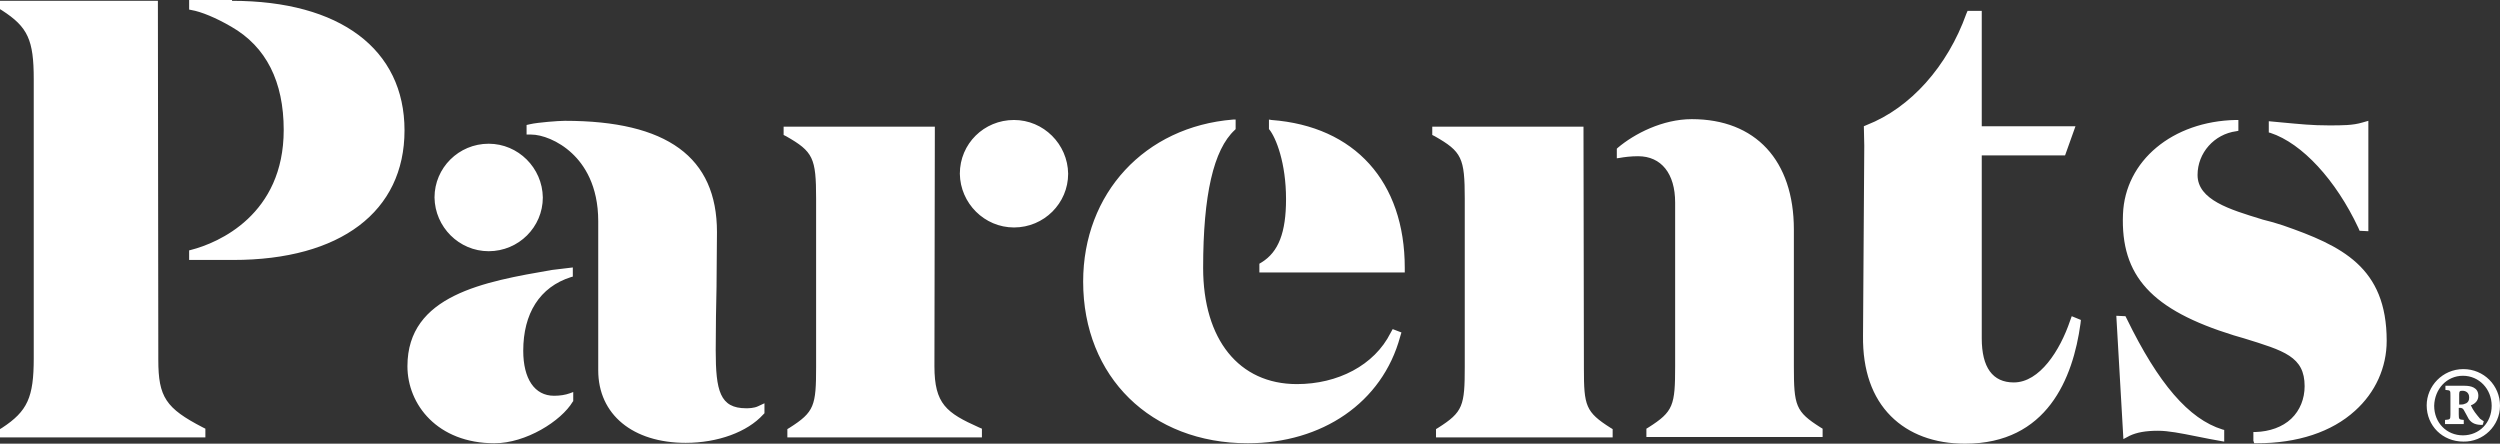<svg version="1.1" id="layer" xmlns="http://www.w3.org/2000/svg" xmlns:xlink="http://www.w3.org/1999/xlink" x="0px" y="0px" style="enable-background:new 0 0 652 652;" xml:space="preserve" viewBox="21.3 267.7 600.1 106.5"><rect x="21.3" y="267.7" width="600.1" height="106.5" fill="#333333" stroke="none"/> <path id="a" d="M138.6,302.2c7.1,0,12.9,5.8,13,12.9c0,7.1-5.8,12.9-13,12.9c-7.1,0-12.9-5.8-13-12.9 	C125.6,308,131.4,302.2,138.6,302.2z M245.6,355.6c0,9.1,2.9,11.2,10.7,14.7l0.7,0.3v2.1h-46.7v-2l0.5-0.3c6-3.8,6.4-5.3,6.4-14.7 	v-40.3c0-9.8-0.7-11.3-7.2-15l-0.6-0.3v-2h36.3L245.6,355.6L245.6,355.6z M518.2,344.7l0.4-1.1l2.2,0.9l-0.1,0.9 	c-1.8,13.1-8,28.8-27.7,28.8c-7.4,0-13.5-2.3-17.8-6.6c-4.5-4.5-6.8-11-6.7-19.3l0.3-45.6l-0.1-4.7l0.7-0.3 	c10.5-4.1,19.4-14.1,23.9-26.7l0.3-0.7h3.4v27.7h22.5l-2.5,7h-20v43.9c0,7,2.6,10.6,7.7,10.6C510.9,359.5,515.8,351.8,518.2,344.7 	L518.2,344.7z M59.3,354.1c0,8.9,1.8,11.6,10.7,16.2l0.6,0.3v2.1H21.3v-2l0.5-0.3c6.1-4,7.6-7.3,7.6-16.7v-67 	c0-9.4-1.4-12.5-7.6-16.5l-0.5-0.3v-2h37.9L59.3,354.1L59.3,354.1z M77,267.9c25.9,0,41.4,11.6,41.4,31.1s-15.4,31.1-41.1,31.1H66.7 	v-2.3l0.4-0.1c6.7-1.7,22.3-8.5,22.3-28.8c0-11.6-4.2-20-12.6-24.8c-3.6-2.1-7.2-3.6-9.6-4l-0.5-0.1v-2.3H77z M587.4,322.4 	c-5.4-11.5-13.5-20.3-21.1-22.8l-0.4-0.1v-2.7l3.2,0.3c4.4,0.4,7.1,0.7,11.2,0.7c3.3,0,5.8,0,8.1-0.7l1.4-0.4l0,26.5l-2.1-0.1 	L587.4,322.4L587.4,322.4z M326.5,296.5c20,1.5,32,14.8,32,35.5v1.1h-34.9l0-2.1l0.5-0.3c4.1-2.5,5.9-7.2,5.9-15.2 	c0-8.7-2.4-14.7-4-16.7l-0.1-0.1l0-2.3C325.9,296.4,326.5,296.5,326.5,296.5z M355.1,347.6l0.5-0.9l2.1,0.8l-0.3,1 	c-4.3,15.9-18.8,25.6-36.6,25.6c-23.2,0-39.5-15.9-39.5-38.8c0-21.2,14.8-37.2,36-38.9l0.6,0v2.3l-0.2,0.2 	c-5.1,4.7-7.6,15.6-7.6,33.1c0,17.2,8.6,27.9,22.5,27.9C342.4,359.9,351.2,355.4,355.1,347.6L355.1,347.6z M401.5,356.2 	c0,8.9,0.4,10.4,6.4,14.2l0.5,0.3v2H366v-2l0.5-0.3c6-3.8,6.4-5.3,6.4-14.7v-40.3c0-9.8-0.7-11.3-7.2-15l-0.6-0.3v-2h36.3 	L401.5,356.2L401.5,356.2z M451.9,355.6c0,9.5,0.4,10.9,6.4,14.7l0.5,0.3v2h-42.3v-2l0.5-0.3c6-3.8,6.4-5.3,6.4-14.7v-39.3 	c0-6.9-3.3-11.1-8.9-11.1c-1.7,0-3.3,0.2-4.4,0.4l-0.7,0.1v-2.3l0.2-0.2c4-3.4,10.8-6.9,17.8-6.9c15.3,0,24.5,9.9,24.5,26.5 	L451.9,355.6L451.9,355.6z M200.4,365.7c0.5,0,1.9,0,2.9-0.5l1.5-0.7v2.4l-0.3,0.3c-3.8,4.2-10.9,6.8-18.6,6.8 	c-12.7,0-21-6.8-21-17.4l0-35.8c0-8.6-3.4-13.6-6.3-16.3c-3.3-3.1-7.3-4.5-9.8-4.5h-1.1v-2.3l0.9-0.2c1.7-0.4,6.7-0.8,8.3-0.8 	c24.5,0,36.5,8.7,36.5,26.7c0,4.2-0.1,8.3-0.1,12.7l0,0.3c-0.1,4.6-0.2,9.7-0.2,15.4C193.1,361.5,194.1,365.7,200.4,365.7 	L200.4,365.7z M119.1,355.6c0-17.1,18.5-20.3,34.7-23.1l5-0.6v2.2l-0.4,0.1c-7.6,2.4-11.5,8.8-11.5,17.7c0,6.7,2.7,10.8,7.4,10.8 	c1.4,0,2.7-0.2,3.8-0.6l0.8-0.3v2.2l-0.1,0.1c-2.8,4.7-11.3,10-18.8,10C126.3,374.1,119.1,364.8,119.1,355.6z M264.7,296.5 	c7.1,0,12.9,5.8,13,12.9c0,7.1-5.8,12.9-13,12.9c-7.1,0-12.9-5.8-13-12.9C251.7,302.2,257.5,296.5,264.7,296.5z M531.8,344.2 	c7.6,15.6,14.9,24.1,23,26.6l0.4,0.1v2.8l-0.6-0.1c-1.8-0.3-3.8-0.7-6.3-1.2c-3.5-0.7-6.5-1.3-9-1.3c-3,0-5.1,0.4-6.8,1.2l-1.5,0.8 	l-1.7-29.6l2.2,0.1L531.8,344.2L531.8,344.2z M569.3,321.8c14.1,4.9,24.9,10,24.9,27.7c0,6.4-2.7,12.4-7.6,16.8 	c-5.6,5.1-13.8,7.8-23.6,7.8h-0.6l-0.2-0.6v-2.1l0.5,0c3.4-0.1,6.5-1.2,8.6-3.2c2.1-2,3.2-4.8,3.2-7.8c0-7.1-4.9-8.5-14.6-11.5 	l-2.4-0.7c-19.7-6.1-27.2-14.2-26.6-29.1c0.5-12.8,11.9-22.3,27.1-22.6l0.6,0v2.6l-0.5,0.1c-5.3,0.7-9.3,5.2-9.3,10.5 	c0,6,7.8,8.3,15.3,10.6l0.3,0.1C566.1,320.8,567.8,321.3,569.3,321.8L569.3,321.8z M612.6,356.3c-5,0-8.8,4.1-8.8,8.7 	c0,4.9,3.8,8.7,8.8,8.7c4.8,0.1,8.8-3.8,8.8-8.6c0,0,0,0,0,0C621.4,360.2,617.5,356.3,612.6,356.3 	C612.6,356.3,612.6,356.3,612.6,356.3z M612.5,357.9c3.9,0,6.9,3.2,6.9,7.2c0,4.1-3,7.1-6.9,7.1c-3.9,0-6.9-3-6.9-7.1 	C605.7,361.1,608.6,357.9,612.5,357.9L612.5,357.9z M617.5,368.8c-0.2-0.1-0.5-0.3-0.9-0.6c-1-1.2-1.6-1.9-2.2-3.2 	c1.1-0.4,1.8-1.2,1.8-2.3c0-2-1.8-2.4-3.3-2.4h-4.6v1c1.2,0.1,1.2,0.1,1.2,1.3v4.6c0,1.2-0.1,1.2-1.3,1.3v1h4.5v-1 	c-1.1-0.1-1.2-0.1-1.2-1.3v-1.6h0.3c0.3,0,0.7,0.1,0.9,0.5c0.3,0.5,0.7,1.3,1.2,2.2c0.8,1.1,1.8,1.4,3.3,1.4 	C617.3,369.7,617.5,368.8,617.5,368.8z M611.6,364.7v-2.4c0-0.7,0.2-0.8,0.8-0.8c0.6,0,1.6,0.3,1.6,1.6c0,0.7-0.2,1.1-0.7,1.4 	c-0.4,0.2-0.8,0.3-1.2,0.3H611.6L611.6,364.7z" fill="white"></path> </svg>